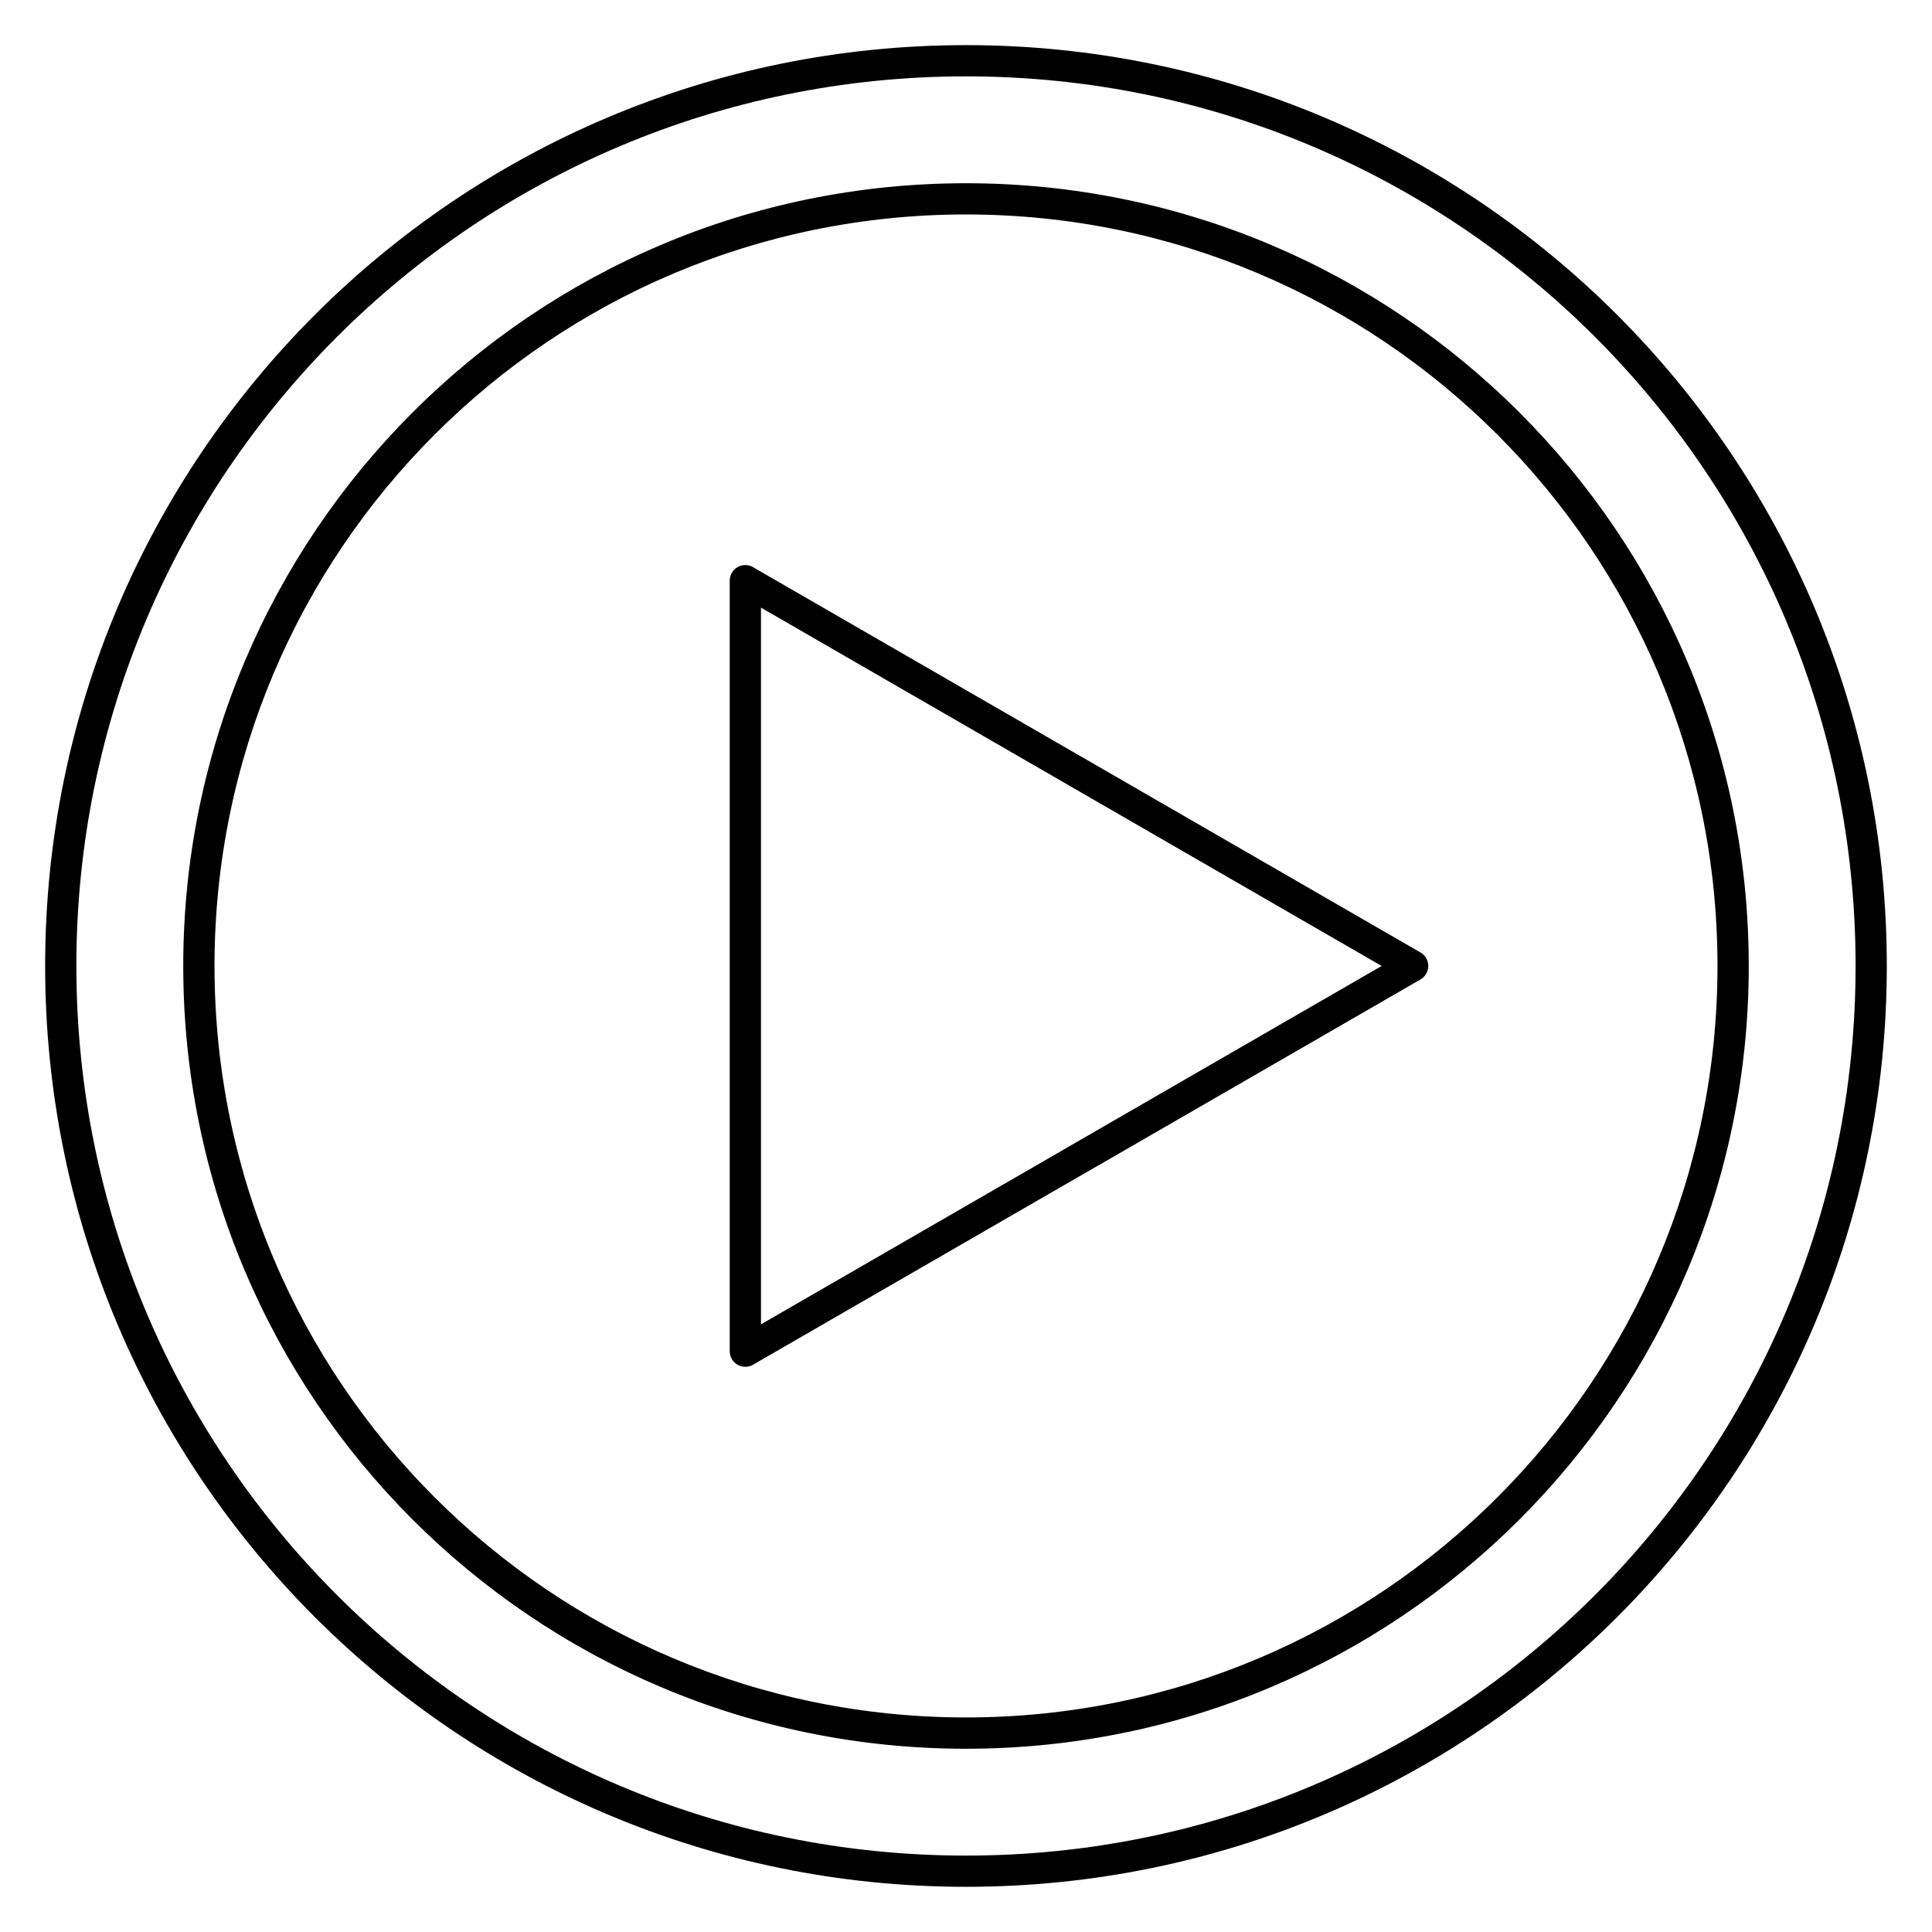 <?xml version="1.0" encoding="UTF-8"?>
<!-- Uploaded to: ICON Repo, www.svgrepo.com, Generator: ICON Repo Mixer Tools -->
<svg fill="#000000" width="800px" height="800px" version="1.1" viewBox="144 144 512 512" xmlns="http://www.w3.org/2000/svg">
 <path d="m400 155.96c67.379 0 128.4 27.324 172.55 71.477 44.156 44.156 71.473 105.18 71.473 172.56s-27.32 128.4-71.473 172.55c-44.156 44.156-105.18 71.477-172.56 71.477-67.383 0-128.4-27.324-172.55-71.477-44.156-44.156-71.477-105.18-71.477-172.56 0-67.383 27.324-128.4 71.477-172.55 44.156-44.156 105.18-71.477 172.56-71.477zm166.7 77.328c-42.656-42.656-101.6-69.051-166.7-69.051-65.105 0-124.05 26.391-166.71 69.051-42.656 42.656-69.051 101.6-69.051 166.7 0 65.105 26.391 124.05 69.051 166.71 42.656 42.656 101.6 69.051 166.7 69.051 65.105 0 124.05-26.391 166.71-69.051 42.656-42.656 69.051-101.6 69.051-166.7 0-65.105-26.391-124.05-69.051-166.71zm-166.7-40.727c57.273 0 109.14 23.219 146.68 60.758 37.539 37.539 60.758 89.395 60.758 146.68 0 57.273-23.219 109.14-60.758 146.68-37.539 37.539-89.402 60.758-146.68 60.758-57.281 0-109.14-23.219-146.68-60.758-37.539-37.539-60.758-89.402-60.758-146.68 0-57.281 23.219-109.14 60.758-146.68 37.535-37.535 89.395-60.758 146.68-60.758zm140.82 66.609c-36.039-36.039-85.832-58.336-140.82-58.336s-104.79 22.297-140.82 58.336c-36.039 36.039-58.332 85.832-58.332 140.82s22.297 104.79 58.332 140.82c36.039 36.039 85.832 58.332 140.82 58.332s104.79-22.297 140.82-58.332c36.039-36.039 58.332-85.832 58.332-140.82s-22.297-104.79-58.332-140.82zm-196.89 35.348 88.078 50.844v0.004l0.004-0.004 88.434 51.059c1.969 1.141 2.644 3.668 1.504 5.637-0.379 0.648-0.898 1.156-1.504 1.504l-88.434 51.059-0.23 0.117-88.223 50.934c-1.969 1.129-4.496 0.449-5.621-1.52-0.371-0.648-0.551-1.355-0.551-2.051v-204.22c0-2.281 1.855-4.137 4.137-4.137 0.898 0 1.73 0.297 2.402 0.77zm83.965 57.98-82.23-47.473v189.94l82.043-47.367 0.191-0.117 82.25-47.488-82.25-47.488z" fill-rule="evenodd"/>
</svg>